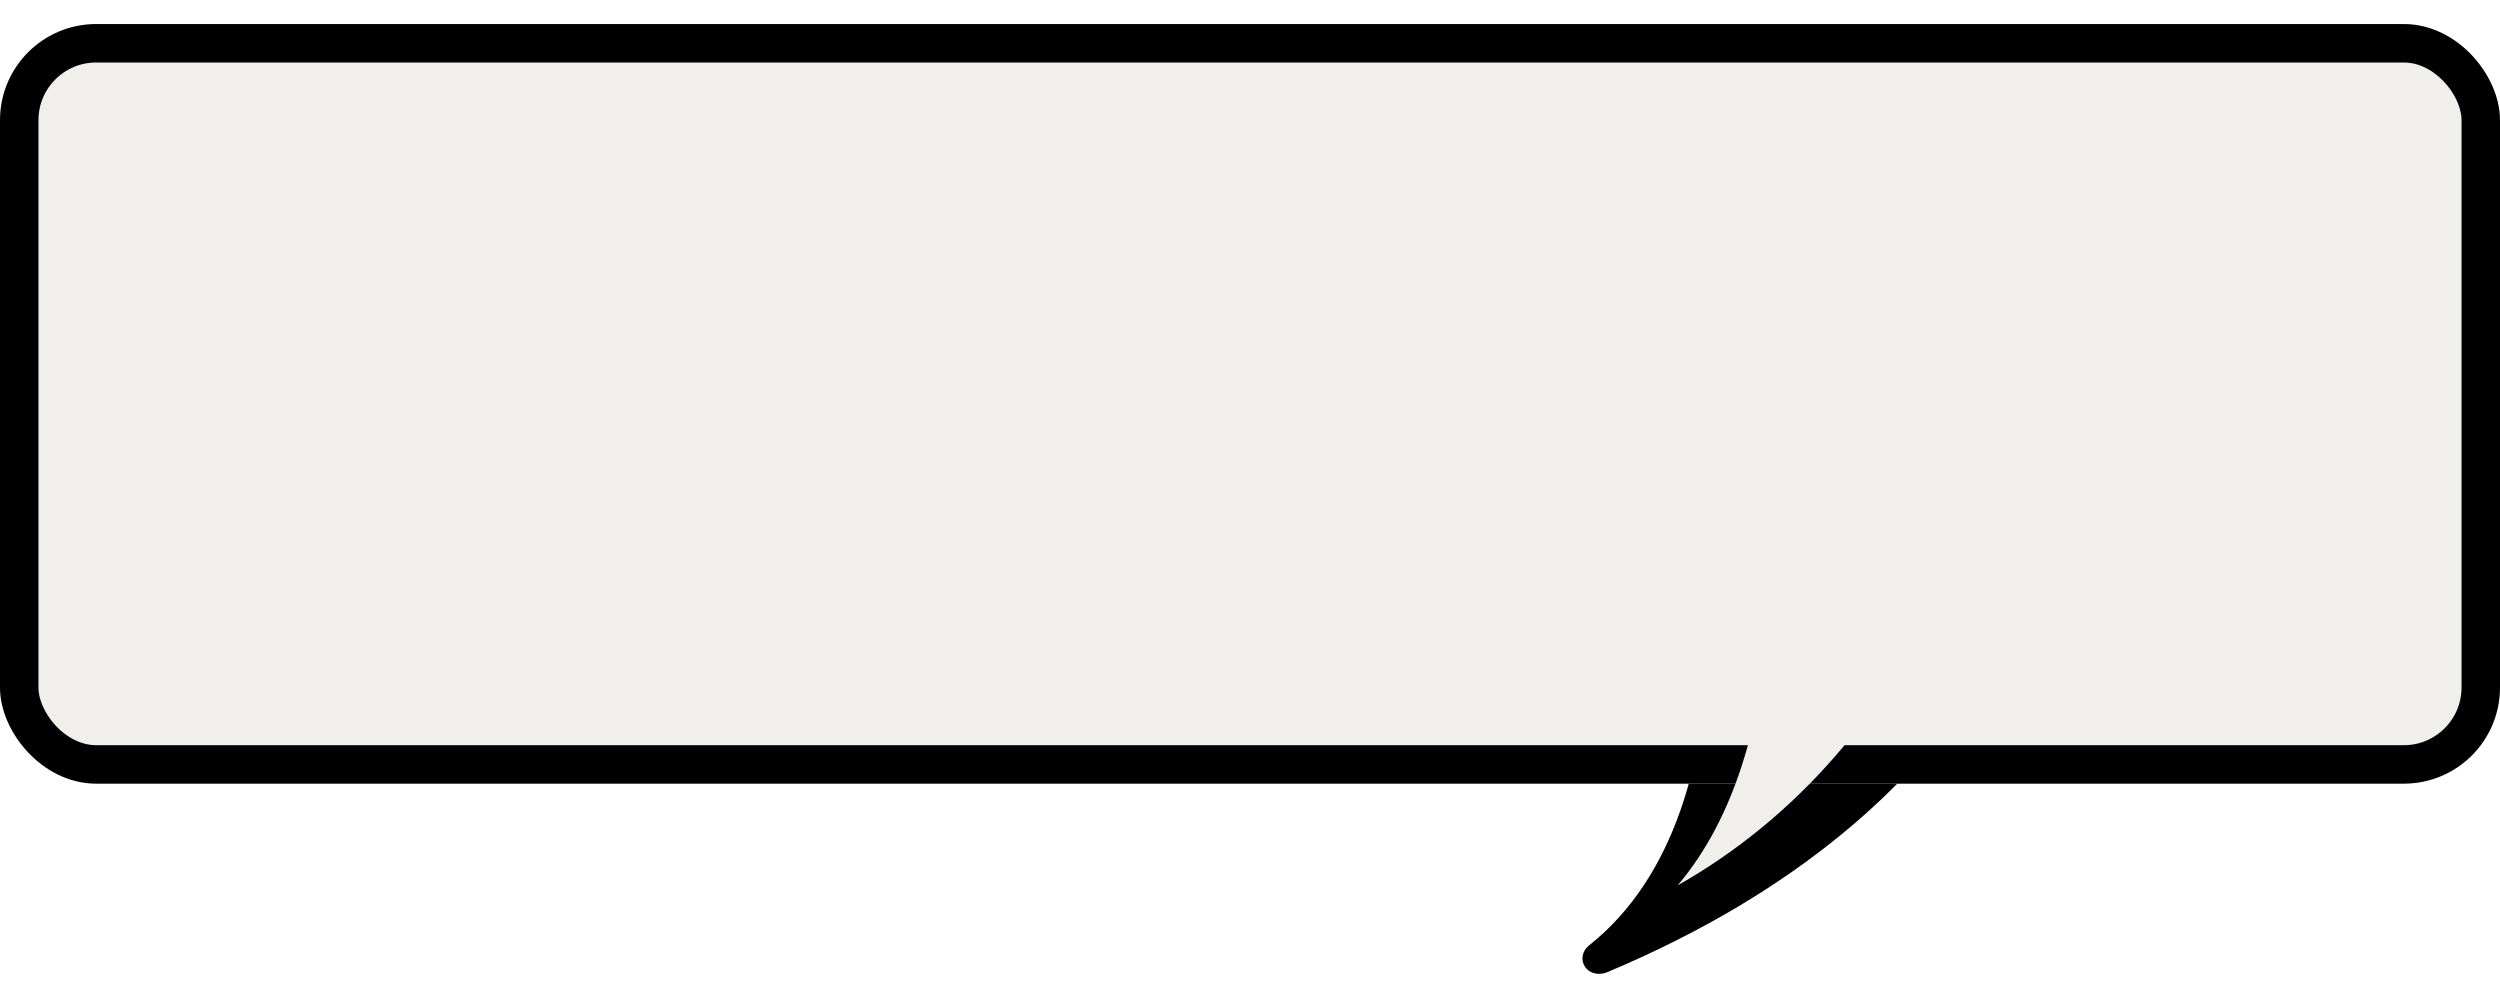 <svg width="260" height="102" viewBox="0 0 260 102" fill="none" xmlns="http://www.w3.org/2000/svg">
<path d="M215.055 40.806C214.656 40.453 214.121 40.306 213.56 40.412L177.876 45.91C177.842 45.916 177.812 45.922 177.812 45.922C177.352 46.009 176.919 46.271 176.611 46.648C176.303 47.03 176.181 47.515 176.292 47.959C176.352 48.303 183.624 83.788 165.235 98.345C164.549 98.904 164.37 99.829 164.829 100.526C165.206 101.133 165.96 101.381 166.687 101.243C166.819 101.218 166.951 101.193 167.11 101.126C207.512 84.165 214.268 56.118 215.383 44.449C215.47 43.575 215.545 42.813 215.627 42.119C215.645 41.654 215.458 41.155 215.055 40.806Z" fill="black"/>
<g filter="url(#filter0_d_209_125)">
<rect y="0.5" width="260" height="79" rx="10" fill="#F1EFEB"/>
<rect x="2" y="2.5" width="256" height="75" rx="8" stroke="black" stroke-width="4"/>
</g>
<path d="M183.76 52.779C183.76 52.779 186.653 77.739 174.471 92.083C200.029 77.589 205.667 50.513 205.667 50.513L183.76 52.779Z" fill="#F1EFEB"/>
<defs>
<filter id="filter0_d_209_125" x="0" y="0.5" width="260" height="81" filterUnits="userSpaceOnUse" color-interpolation-filters="sRGB">
<feFlood flood-opacity="0" result="BackgroundImageFix"/>
<feColorMatrix in="SourceAlpha" type="matrix" values="0 0 0 0 0 0 0 0 0 0 0 0 0 0 0 0 0 0 127 0" result="hardAlpha"/>
<feOffset dy="2"/>
<feComposite in2="hardAlpha" operator="out"/>
<feColorMatrix type="matrix" values="0 0 0 0 0 0 0 0 0 0 0 0 0 0 0 0 0 0 1 0"/>
<feBlend mode="normal" in2="BackgroundImageFix" result="effect1_dropShadow_209_125"/>
<feBlend mode="normal" in="SourceGraphic" in2="effect1_dropShadow_209_125" result="shape"/>
</filter>
</defs>
</svg>
